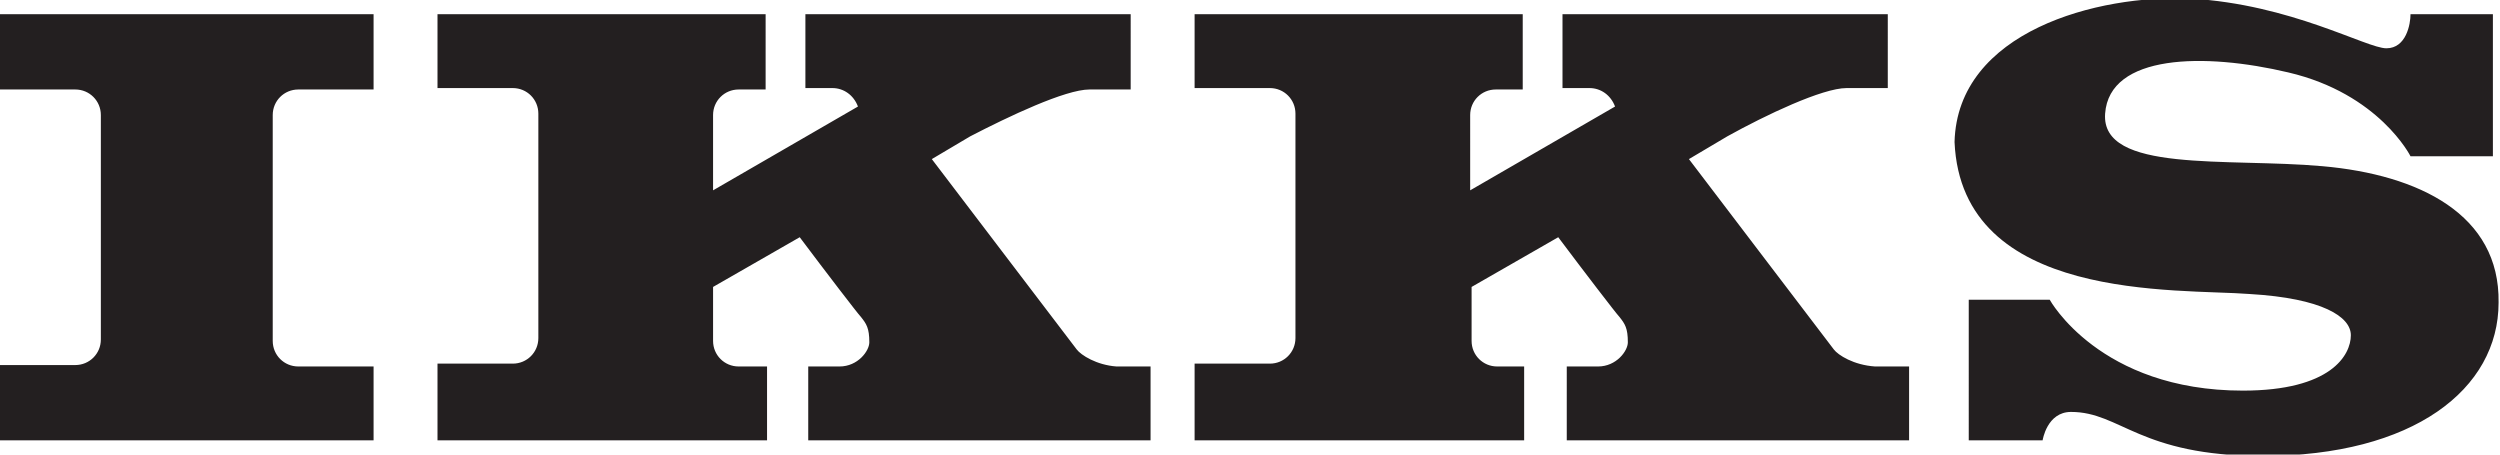 <?xml version="1.0" encoding="utf-8"?>
<!-- Generator: Adobe Illustrator 23.0.2, SVG Export Plug-In . SVG Version: 6.00 Build 0)  -->
<svg version="1.1" id="Calque_1" xmlns="http://www.w3.org/2000/svg" xmlns:xlink="http://www.w3.org/1999/xlink" x="0px" y="0px"
	 viewBox="0 0 176 32" style="enable-background:new 0 0 176 32;" xml:space="preserve" width="176px" height="32px">
<style type="text/css">
	.st0{fill:#231F20;}
</style>
<g>
	<g>
		<path class="st0" d="M129.1,24.6c-0.3-0.4-9.6-12.6-10.2-13.4l2.7-1.6c2.7-1.5,6.7-3.4,8.4-3.4c2.7,0,2.9,0,2.9,0V1H110v5.2h1.9
			c0.8,0,1.5,0.5,1.8,1.3l-10.2,5.9V8.1c0-1,0.8-1.8,1.8-1.8h1.9V1H84.1v5.2h5.3c1,0,1.8,0.8,1.8,1.8v15.8c0,1-0.8,1.8-1.8,1.8h-5.3
			V31h23.2v-5.2h-1.9c-1,0-1.8-0.8-1.8-1.8v-3.8l6.1-3.5c1.8,2.4,4.1,5.4,4.3,5.6c0.4,0.5,0.6,0.8,0.6,1.8c0,0.6-0.8,1.7-2.1,1.7
			c-1.3,0-2.2,0-2.2,0V31h24.1v-5.2c0,0-1.2,0-2.4,0C130.5,25.7,129.4,25,129.1,24.6z M75.8,24.6c-0.3-0.4-9.6-12.6-10.2-13.4
			l2.7-1.6C71,8.2,75,6.3,76.7,6.3c2.7,0,2.9,0,2.9,0V1H56.7v5.2h1.9c0.8,0,1.5,0.5,1.8,1.3l-10.2,5.9V8.1c0-1,0.8-1.8,1.8-1.8h1.9
			V1H30.8v5.2h5.3c1,0,1.8,0.8,1.8,1.8v15.8c0,1-0.8,1.8-1.8,1.8h-5.3V31h23.2v-5.2H52c-1,0-1.8-0.8-1.8-1.8v-3.8l6.1-3.5
			c1.8,2.4,4.1,5.4,4.3,5.6c0.4,0.5,0.6,0.8,0.6,1.8c0,0.6-0.8,1.7-2.1,1.7c-1.3,0-2.2,0-2.2,0V31h24.1v-5.2c0,0-1.2,0-2.4,0
			C77.2,25.7,76.1,25,75.8,24.6z M0,6.3h5.3c1,0,1.8,0.8,1.8,1.8v15.8c0,1-0.8,1.8-1.8,1.8H0V31h26.3v-5.2h-5.3
			c-1,0-1.8-0.8-1.8-1.8V8.1c0-1,0.8-1.8,1.8-1.8h5.3V1H0V6.3z M163.5,11.7c-6.7-0.6-15.6,0.5-15.3-3.7c0.3-4.2,7-4.3,12.9-2.9
			c6.4,1.5,8.6,5.9,8.6,5.9h5.8V1h-5.8c0,0.7-0.3,2.4-1.7,2.4c-1.4,0-6.7-3.1-13.8-3.5c-6.5-0.3-16.4,2.3-16.6,10.1
			c0.5,11.3,15.7,10.3,20.8,10.7c5.1,0.3,7.1,1.6,7.1,2.9c0,1.4-1.4,3.9-7.6,3.9c-10.1,0-13.6-6.4-13.6-6.4h-5.7V31h5.2
			c0,0,0.3-2,2-2c3.5,0,4.8,3.1,13.5,3.1c10.6,0,16.6-4.7,16.6-10.8C176,15.1,170.3,12.3,163.5,11.7z"/>
	</g>
</g>
</svg>
